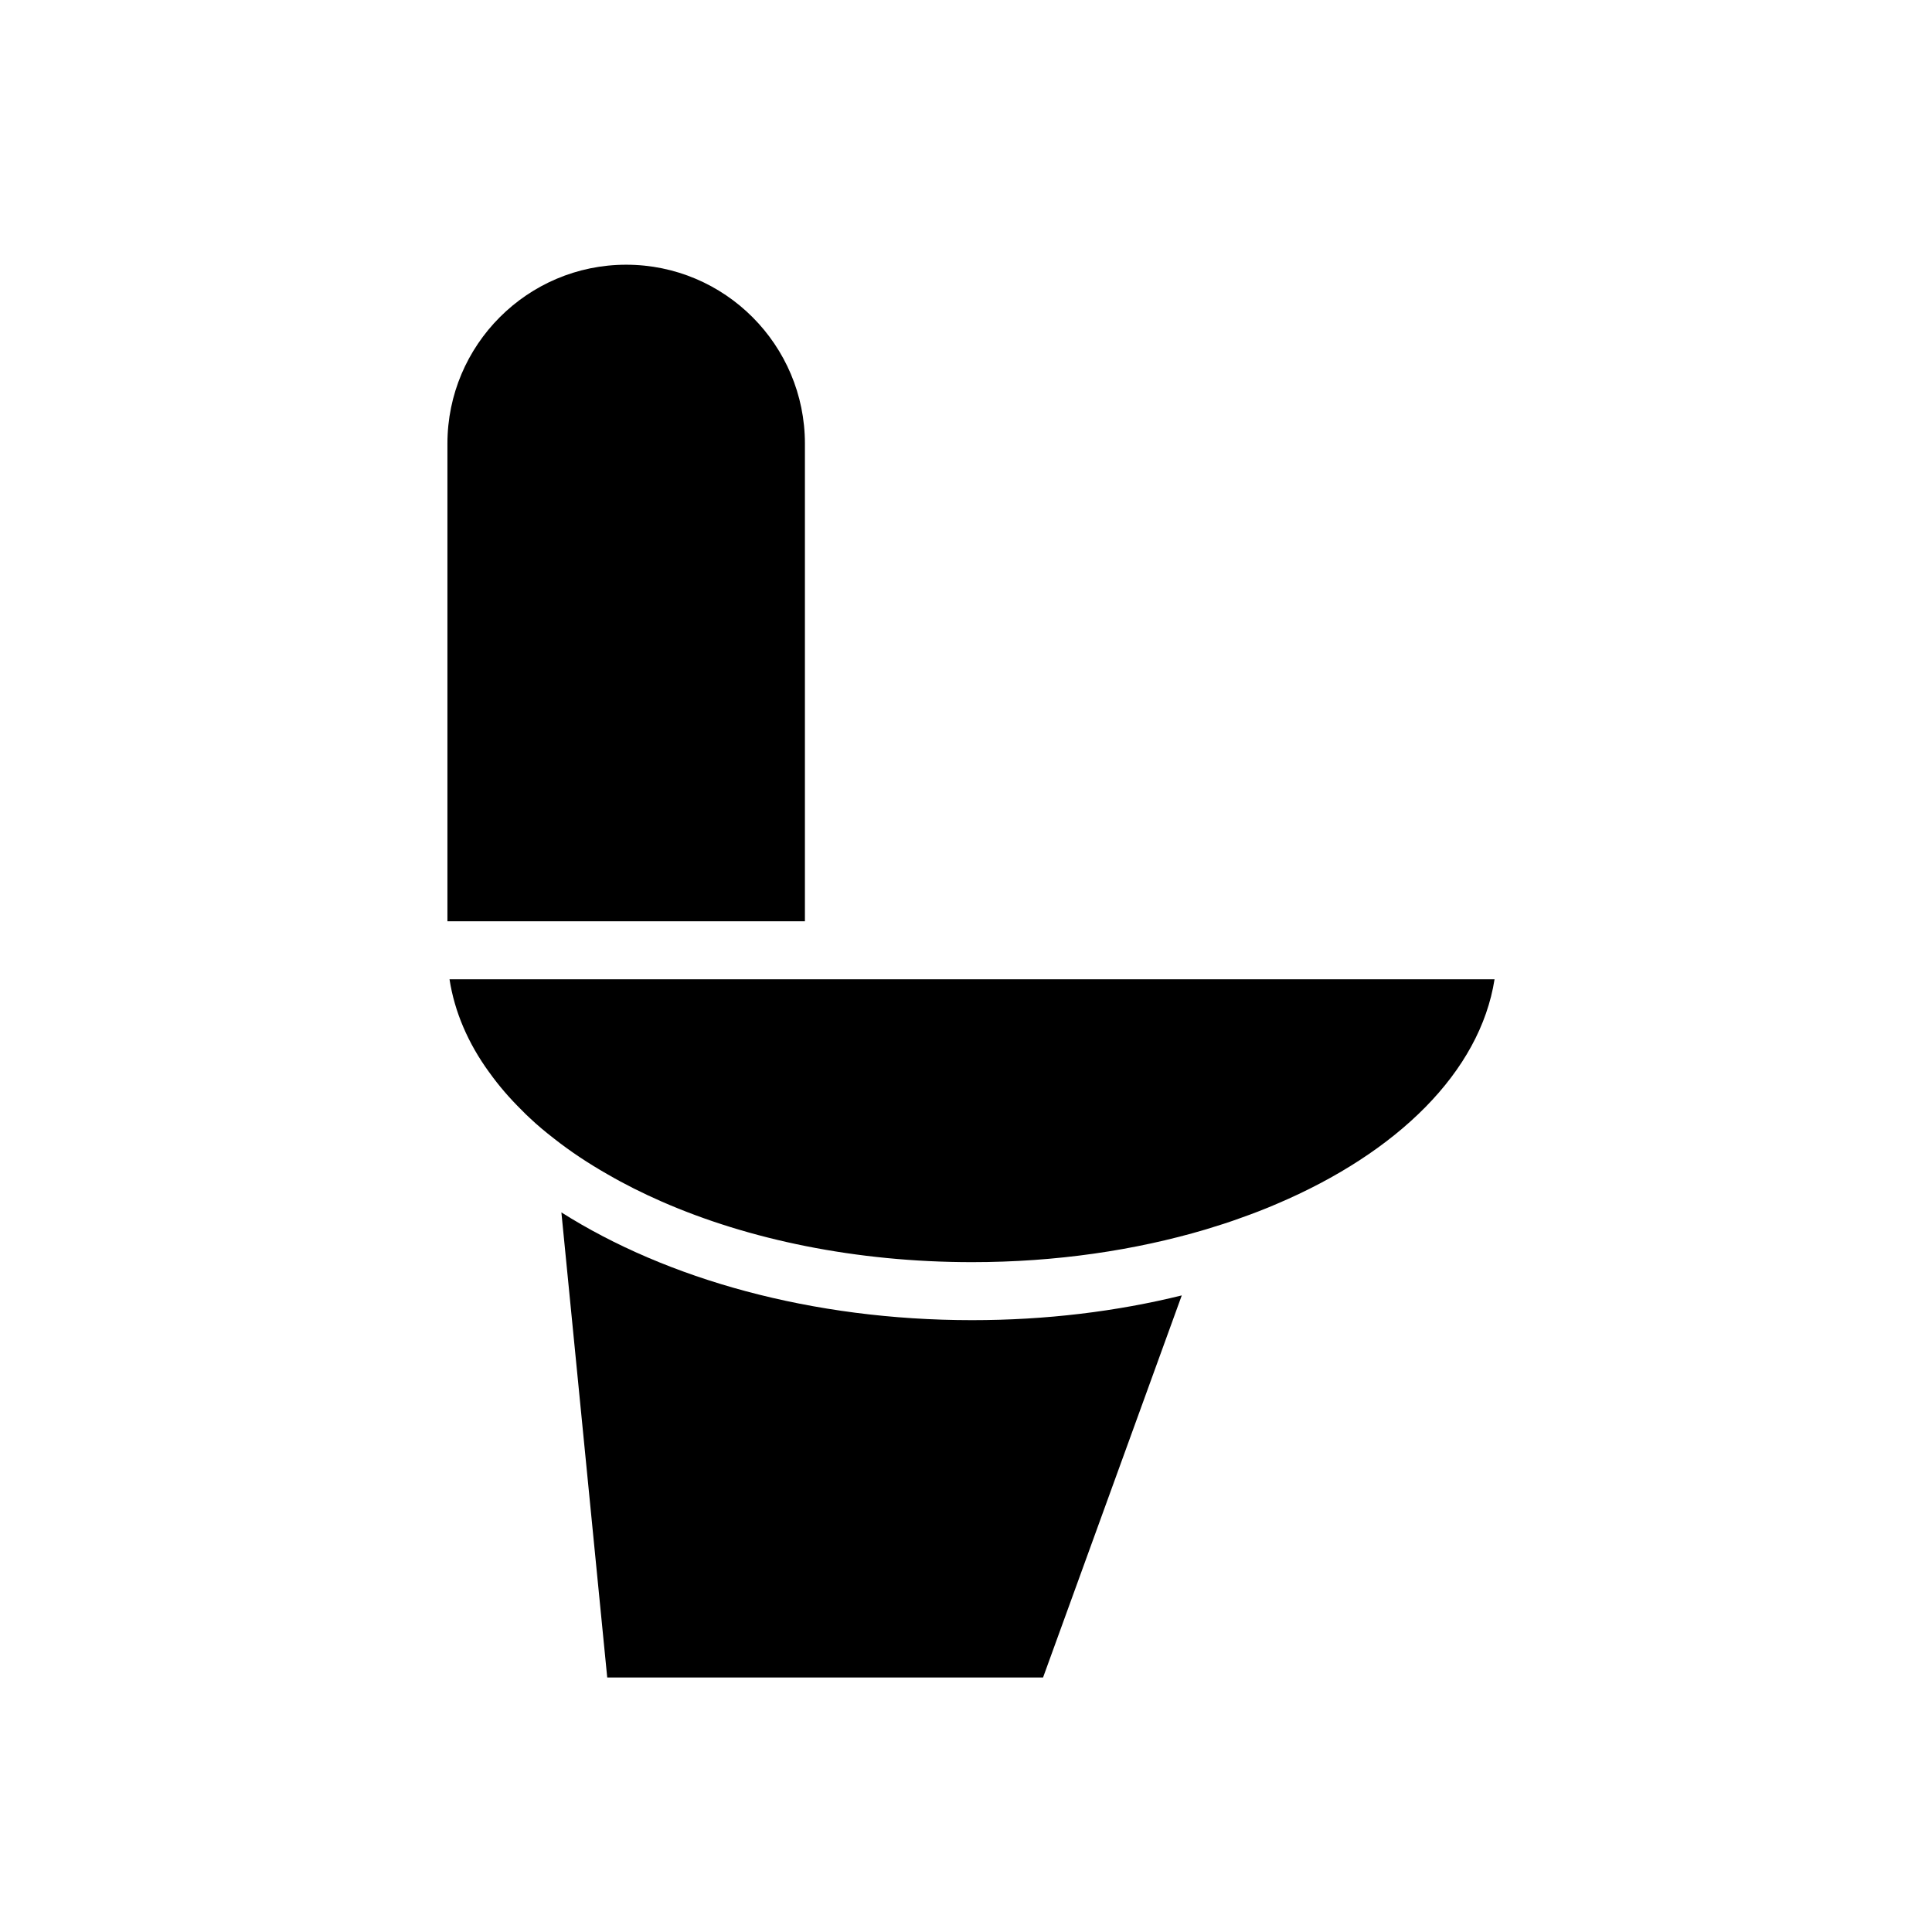 <?xml version="1.0" encoding="UTF-8"?>
<!-- Uploaded to: SVG Repo, www.svgrepo.com, Generator: SVG Repo Mixer Tools -->
<svg fill="#000000" width="800px" height="800px" version="1.1" viewBox="144 144 512 512" xmlns="http://www.w3.org/2000/svg">
 <g>
  <path d="m357.31 261.57v126.58h-94.738v-126.58c0-26.145 21.23-47.418 47.371-47.418 26.148 0 47.367 21.273 47.367 47.418z"/>
  <path d="m457.18 487.3-36.758 101.25h-115.5l-12.148-123.25c27.941 17.688 66.391 28.555 108.84 28.555 19.578 0.004 38.34-2.305 55.57-6.559z"/>
  <path d="m540.07 403.53c-3.848 24.508-25.734 45.934-57.727 59.523-3.07 1.328-6.262 2.562-9.48 3.691-3.035 1.125-6.156 2.102-9.336 3.07-18.664 5.539-39.68 8.668-61.93 8.668-30.711 0-59.164-5.949-82.234-16.051-5.023-2.199-9.844-4.613-14.352-7.227-5.125-2.922-9.844-6.047-14.203-9.484-2.258-1.746-4.41-3.535-6.41-5.434-0.715-0.668-1.438-1.332-2.102-2.051-3.277-3.223-6.152-6.559-8.668-10.094-0.051 0-0.051-0.059-0.051-0.059-5.539-7.633-9.121-15.941-10.449-24.555l276.94-0.004z"/>
 </g>
</svg>